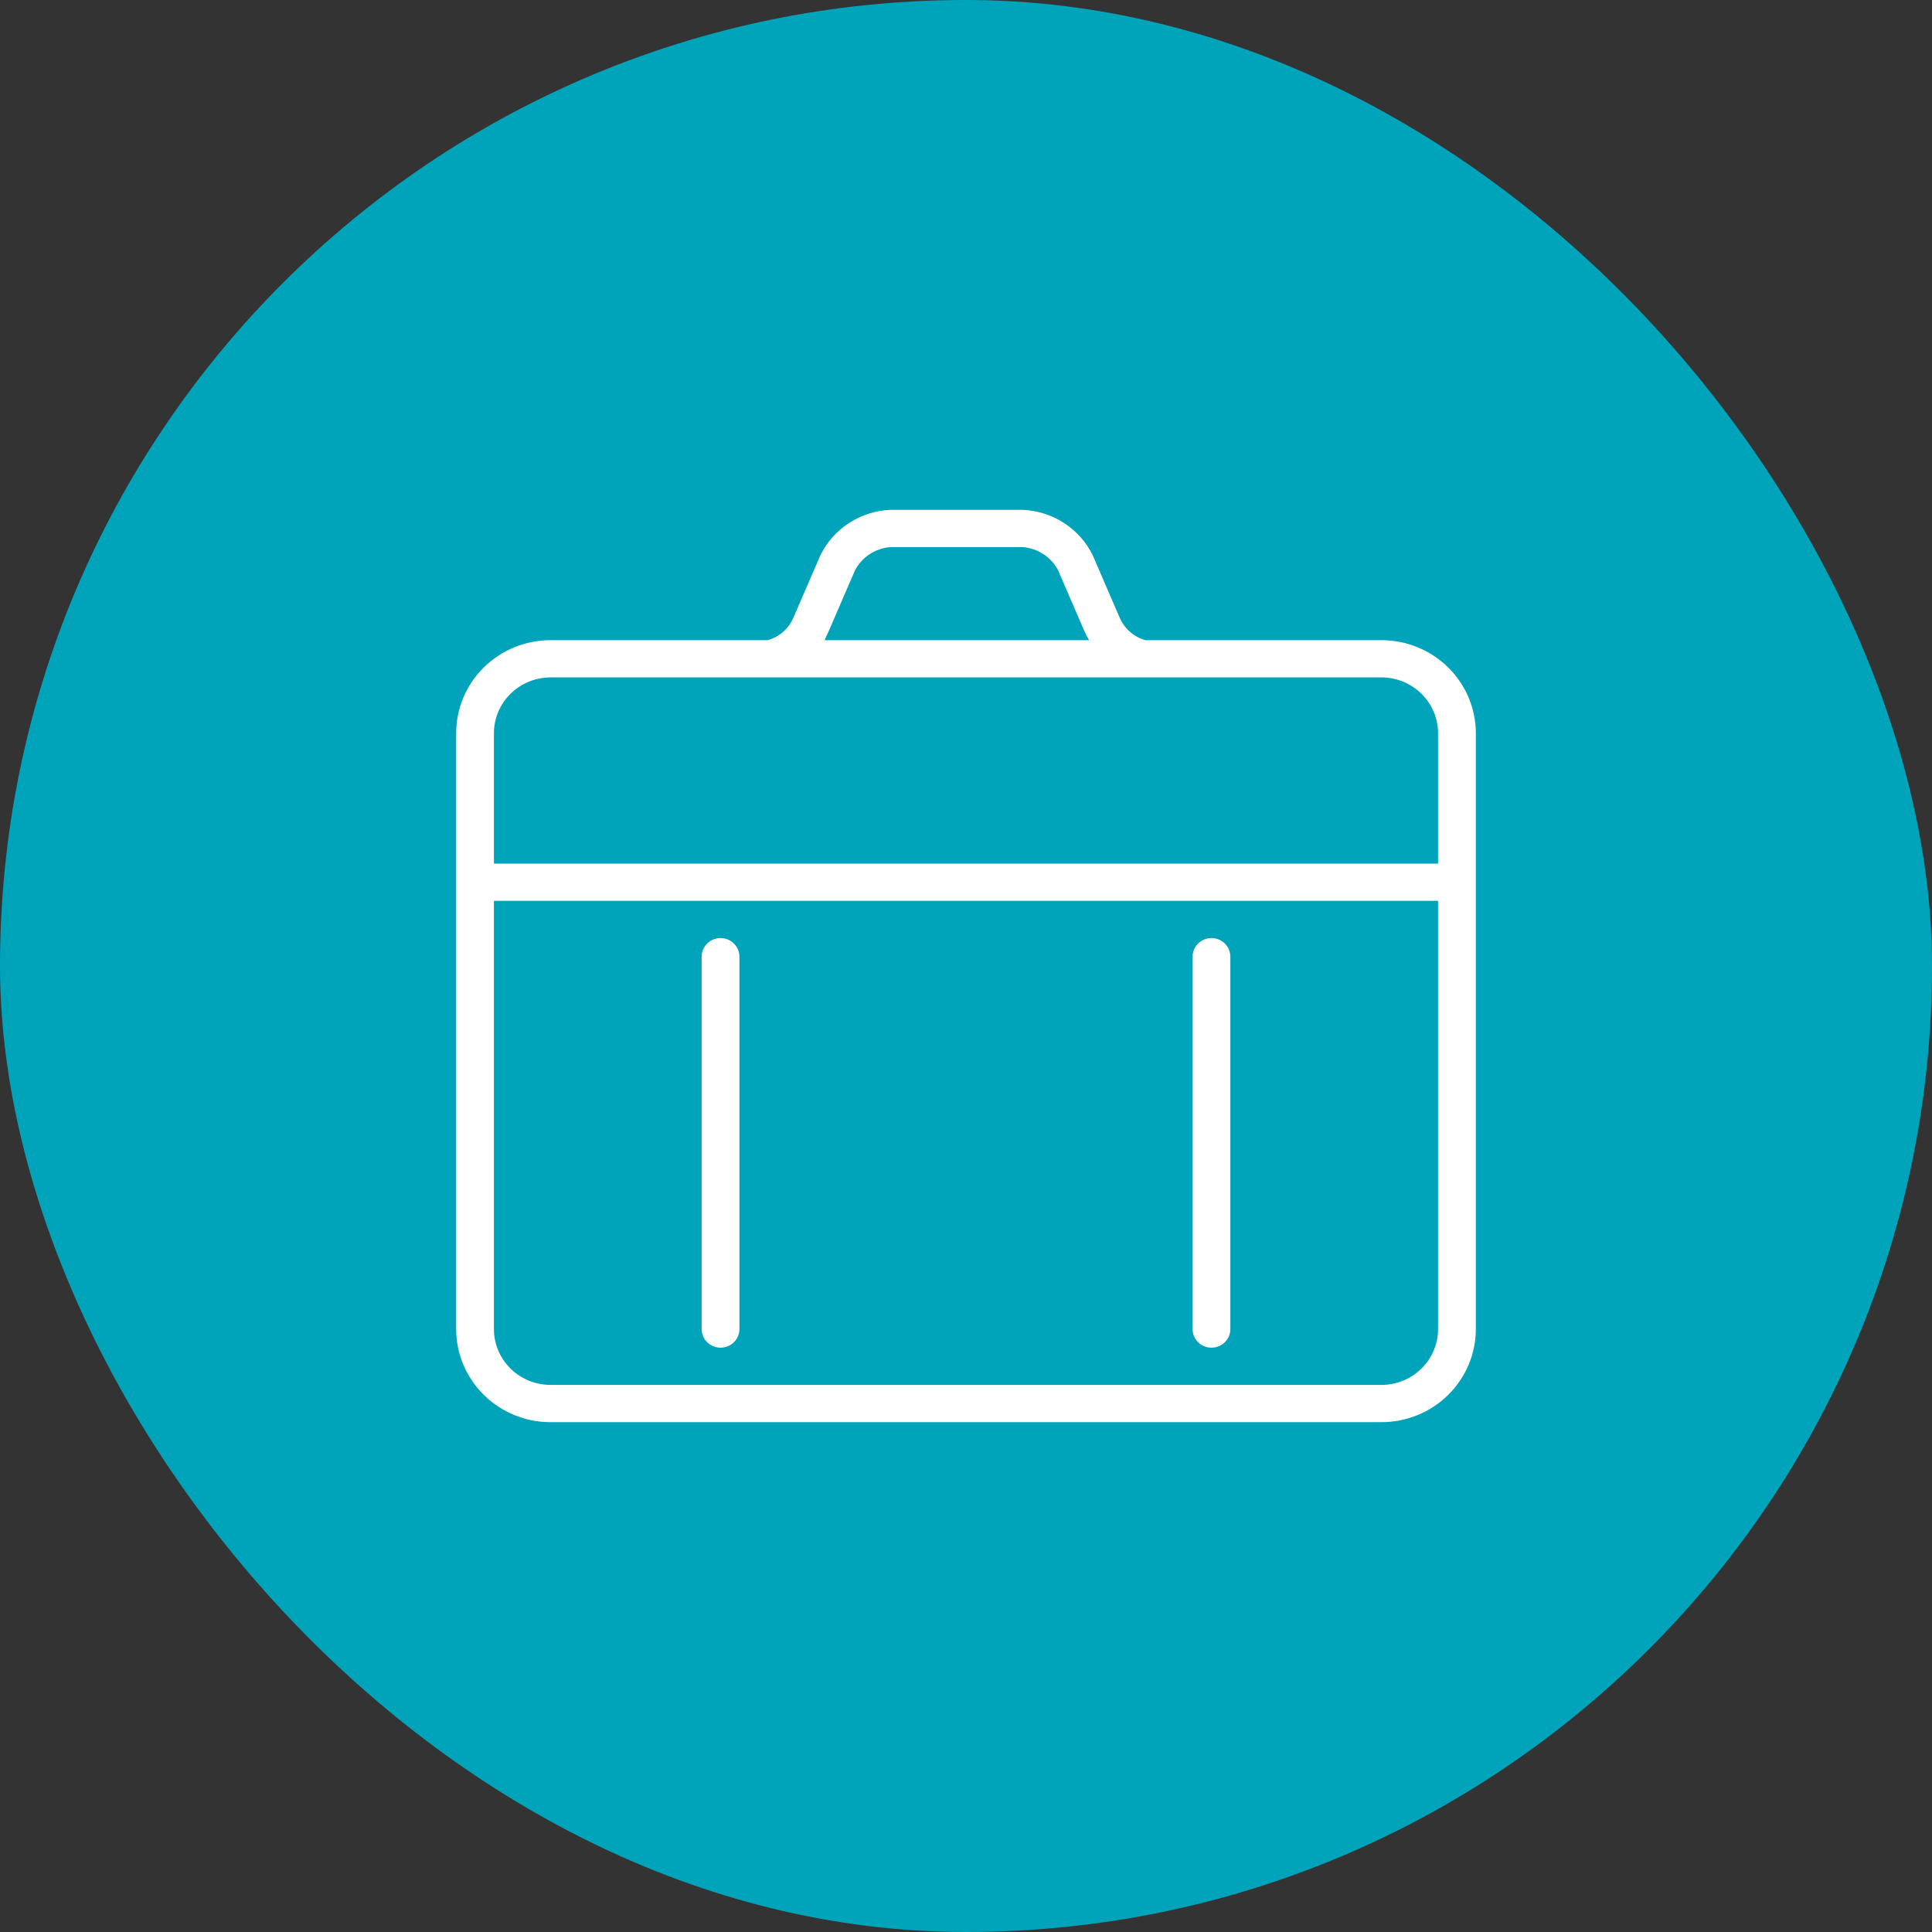 <svg width="72" height="72" viewBox="0 0 72 72" fill="none" xmlns="http://www.w3.org/2000/svg">
<rect x="0" y="0" width="72" height="72" fill="#333333" stroke="none"/>
<rect width="72" height="72" rx="36" fill="#00A4BA"/>
<path d="M51.481 23.857H42.685C42.469 23.796 42.27 23.688 42.103 23.54C41.936 23.392 41.806 23.209 41.721 23.004L40.722 20.693C40.483 20.204 40.114 19.789 39.654 19.491C39.194 19.192 38.661 19.023 38.111 19H33.185C32.635 19.023 32.102 19.192 31.642 19.491C31.183 19.789 30.813 20.204 30.574 20.693L29.575 23.004C29.491 23.209 29.36 23.392 29.193 23.54C29.026 23.688 28.827 23.796 28.611 23.857H20.518C19.585 23.857 18.69 24.223 18.031 24.873C17.371 25.524 17 26.406 17 27.326V49.531C17 50.451 17.371 51.333 18.031 51.984C18.69 52.635 19.585 53 20.518 53H51.481C52.415 53 53.31 52.635 53.969 51.984C54.629 51.333 55 50.451 55 49.531V27.326C55 26.406 54.629 25.524 53.969 24.873C53.31 24.223 52.415 23.857 51.481 23.857ZM30.87 23.552L31.869 21.241C31.998 21.002 32.187 20.798 32.416 20.648C32.647 20.499 32.911 20.41 33.185 20.388H38.111C38.386 20.41 38.65 20.499 38.88 20.648C39.11 20.798 39.298 21.002 39.427 21.241L40.426 23.552C40.476 23.656 40.532 23.76 40.588 23.857H30.736C30.764 23.76 30.821 23.656 30.87 23.552ZM20.518 25.245H51.481C52.041 25.245 52.578 25.464 52.974 25.855C53.37 26.245 53.593 26.774 53.593 27.326V32.184H18.407V27.326C18.407 26.774 18.63 26.245 19.026 25.855C19.422 25.464 19.959 25.245 20.518 25.245ZM51.481 51.612H20.518C19.959 51.612 19.422 51.393 19.026 51.002C18.63 50.612 18.407 50.083 18.407 49.531V33.571H53.593V49.531C53.593 50.083 53.37 50.612 52.974 51.002C52.578 51.393 52.041 51.612 51.481 51.612Z" fill="white"/>
<path d="M26.852 34.959C26.666 34.959 26.486 35.032 26.355 35.163C26.223 35.293 26.148 35.469 26.148 35.653V49.531C26.148 49.715 26.223 49.891 26.355 50.021C26.486 50.151 26.666 50.224 26.852 50.224C27.039 50.224 27.218 50.151 27.35 50.021C27.482 49.891 27.556 49.715 27.556 49.531V35.653C27.556 35.469 27.482 35.293 27.35 35.163C27.218 35.032 27.039 34.959 26.852 34.959Z" fill="white"/>
<path d="M45.148 34.959C44.961 34.959 44.782 35.032 44.65 35.163C44.519 35.293 44.444 35.469 44.444 35.653V49.531C44.444 49.715 44.519 49.891 44.65 50.021C44.782 50.151 44.961 50.224 45.148 50.224C45.335 50.224 45.514 50.151 45.646 50.021C45.778 49.891 45.852 49.715 45.852 49.531V35.653C45.852 35.469 45.778 35.293 45.646 35.163C45.514 35.032 45.335 34.959 45.148 34.959Z" fill="white"/>
</svg>

